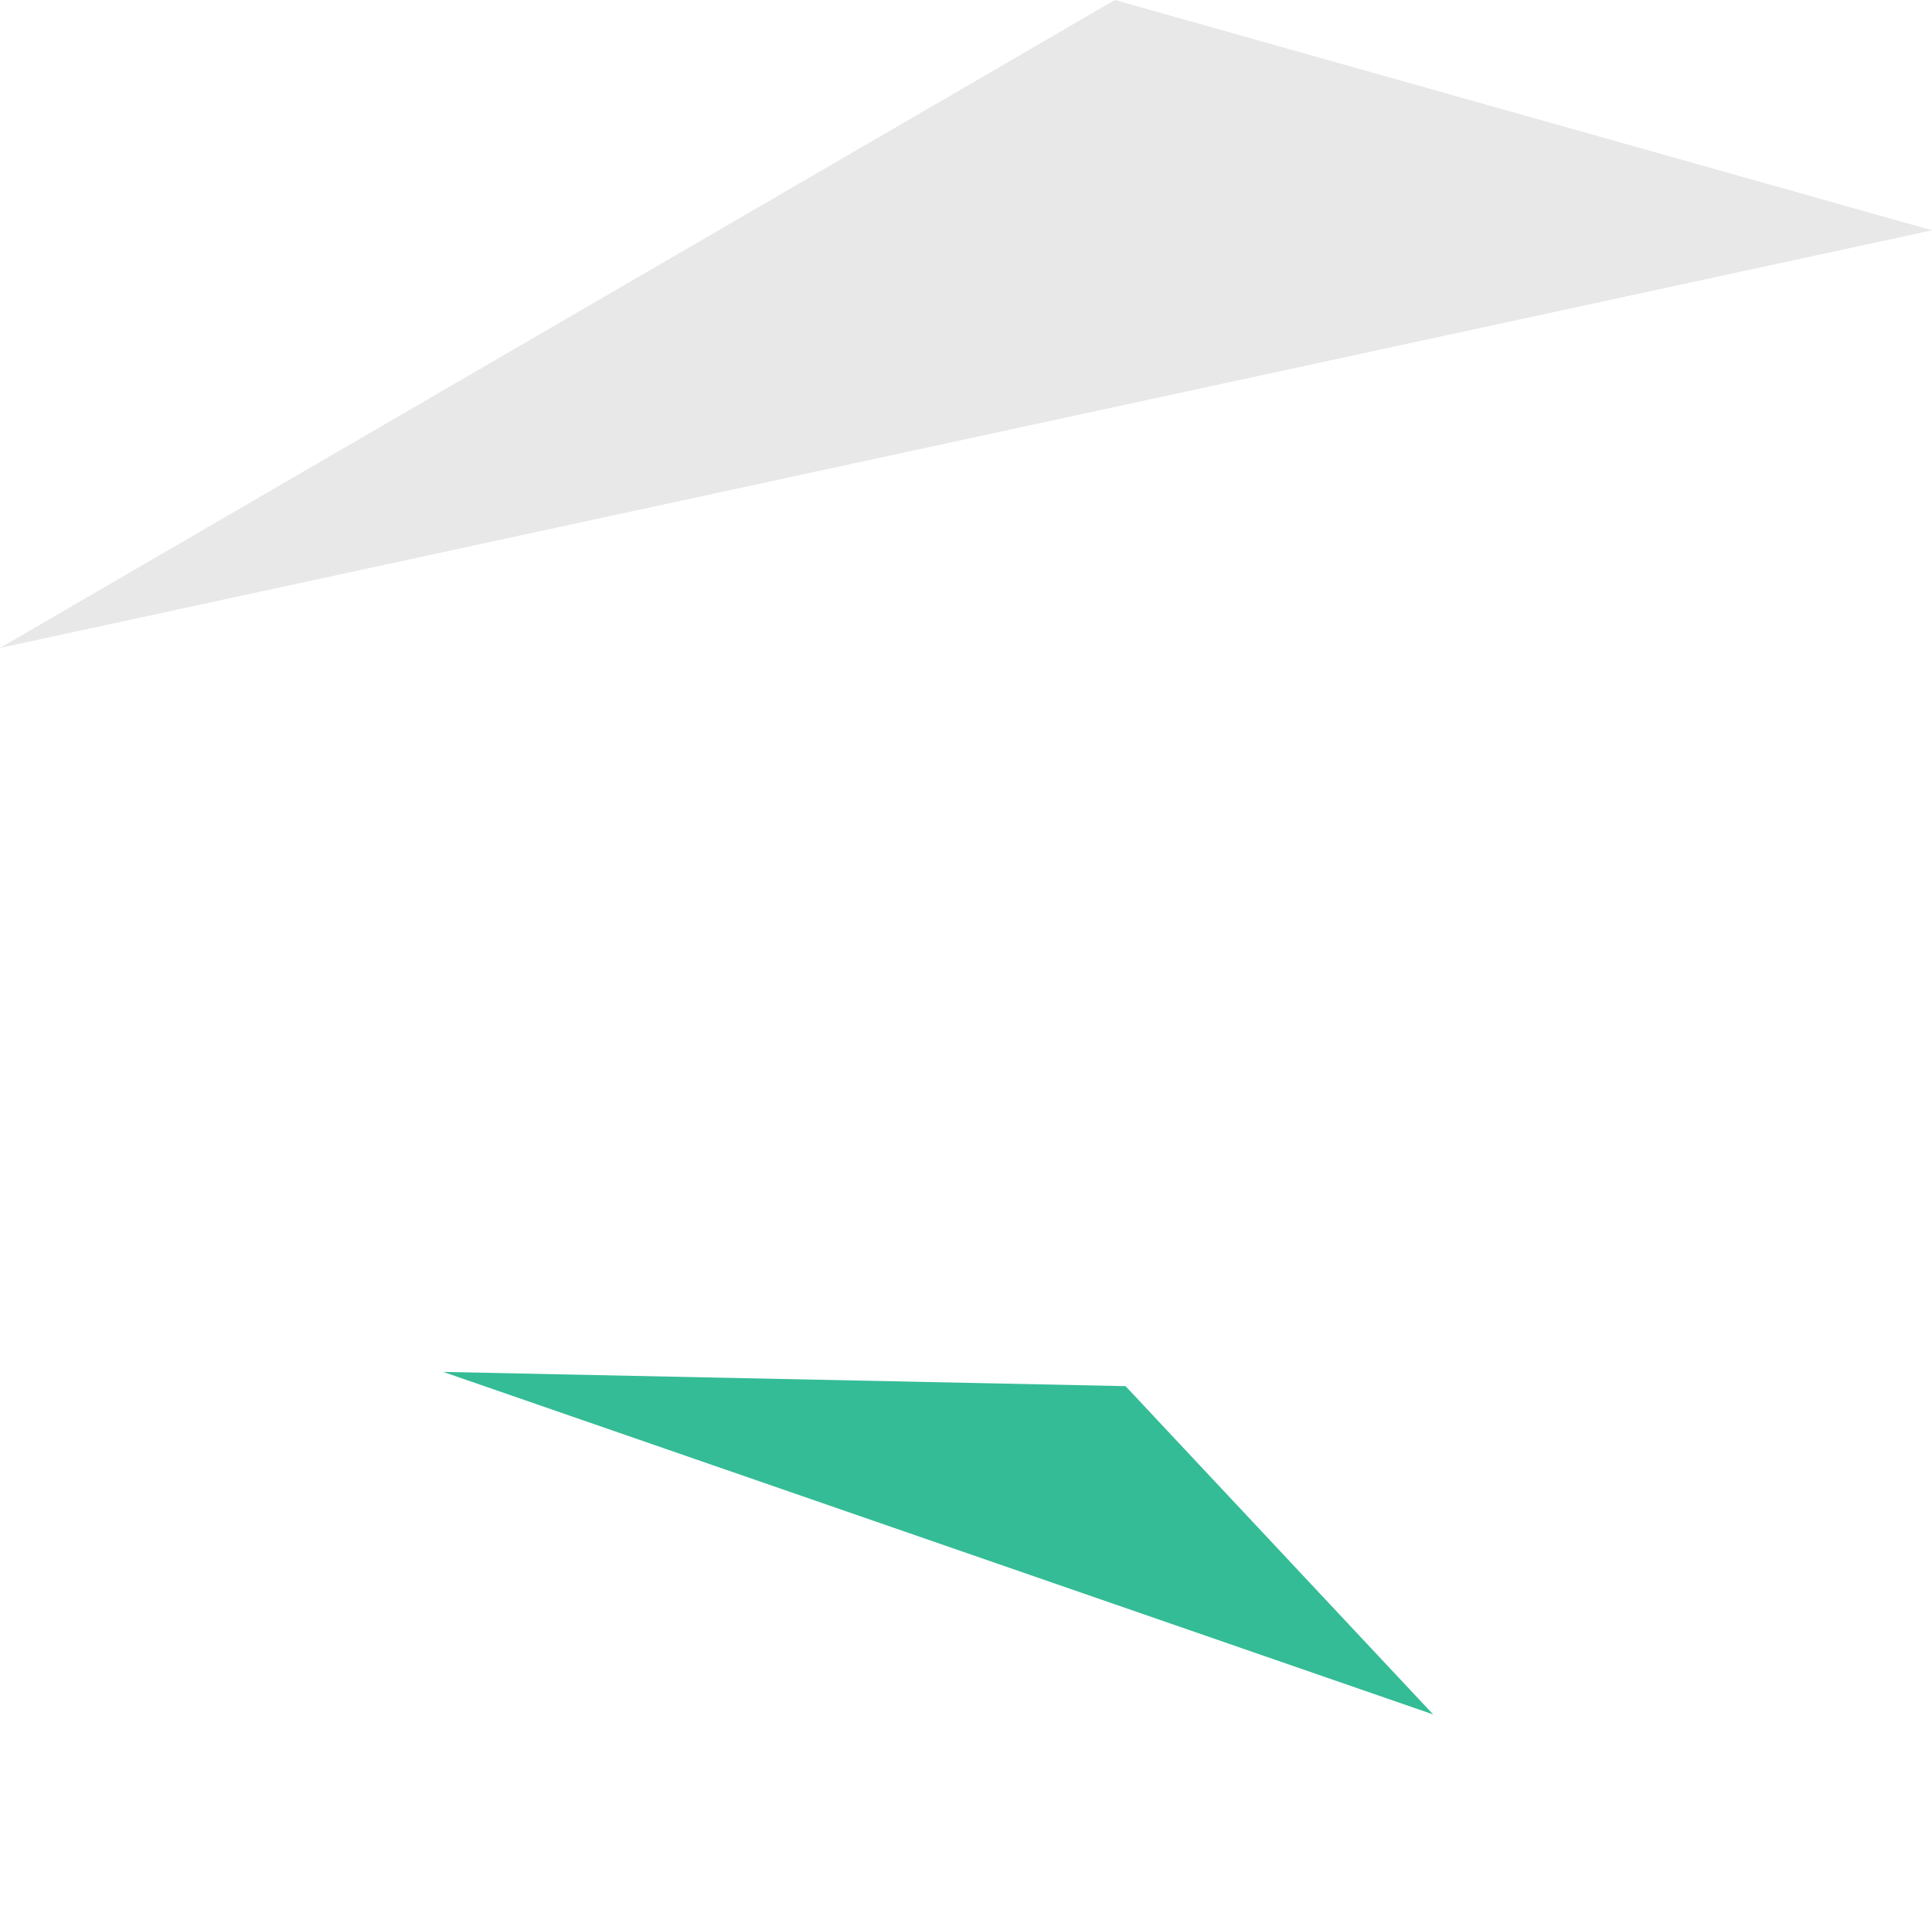<svg width="170" height="168" viewBox="0 0 170 168" fill="none" xmlns="http://www.w3.org/2000/svg">
<path d="M0 57L98.102 0L170 20.26L0 57Z" fill="#E8E8E8"/>
<path d="M39 120.691L99.04 121.944L126.105 150.823L39 120.691Z" fill="#34BC96"/>
</svg>
